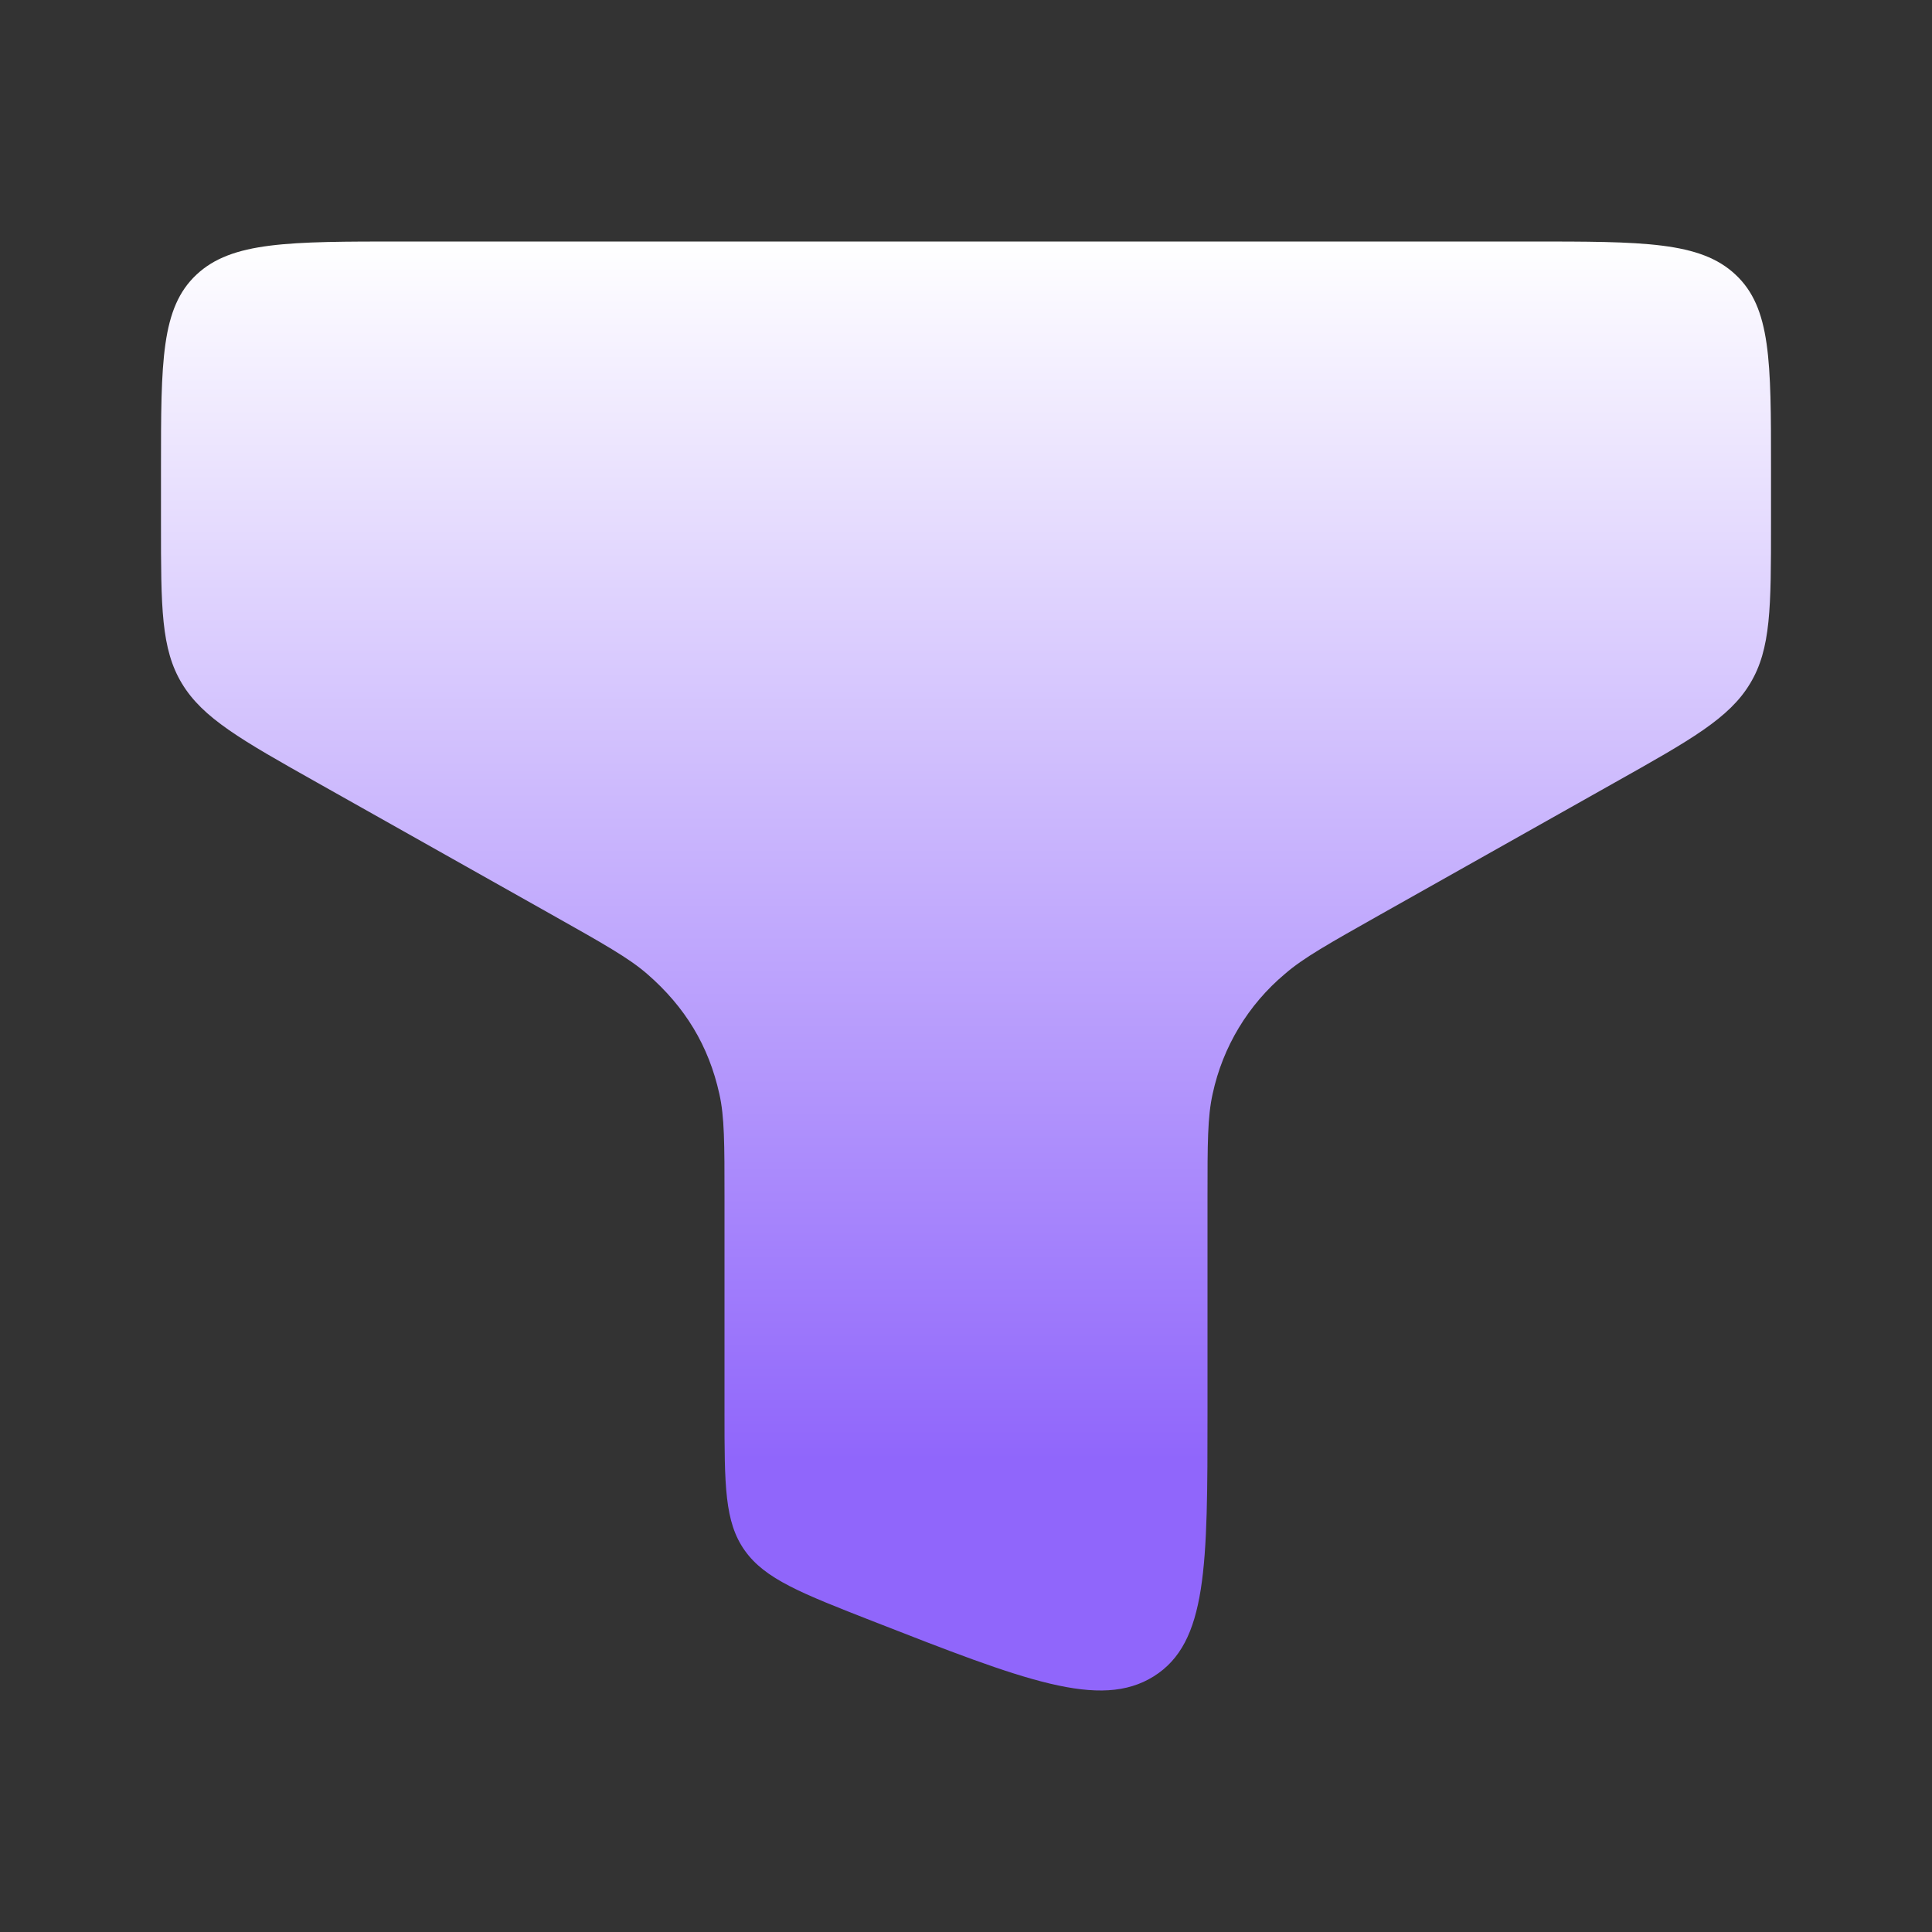 <svg width="40" height="40" viewBox="0 0 40 40" fill="none" xmlns="http://www.w3.org/2000/svg">
<rect x="0" y="0" width="40" height="40" fill="#333333" stroke="none"/>
<path d="M31.667 5H8.333C5.977 5 4.798 5 4.067 5.687C3.335 6.373 3.333 7.48 3.333 9.692V10.842C3.333 12.57 3.333 13.435 3.767 14.152C4.2 14.868 4.988 15.315 6.57 16.205L11.425 18.938C12.485 19.535 13.017 19.833 13.397 20.163C14.187 20.848 14.673 21.655 14.893 22.647C15 23.12 15 23.677 15 24.788V29.238C15 30.753 15 31.512 15.42 32.102C15.84 32.693 16.587 32.985 18.077 33.568C21.208 34.792 22.773 35.403 23.887 34.707C25 34.01 25 32.42 25 29.237V24.787C25 23.677 25 23.12 25.107 22.645C25.316 21.674 25.843 20.8 26.605 20.162C26.983 19.833 27.515 19.535 28.575 18.937L33.43 16.203C35.01 15.315 35.802 14.87 36.233 14.153C36.667 13.437 36.667 12.57 36.667 10.84V9.69C36.667 7.48 36.667 6.373 35.933 5.687C35.203 5 34.025 5 31.667 5Z" fill="url(#paint0_linear_6265_20)"/>
<defs>
<linearGradient id="paint0_linear_6265_20" x1="20" y1="5" x2="20" y2="35" gradientUnits="userSpaceOnUse">
<stop stop-color="white"/>
<stop offset="0.841" stop-color="#9066FB"/>
</linearGradient>
</defs>
</svg>
